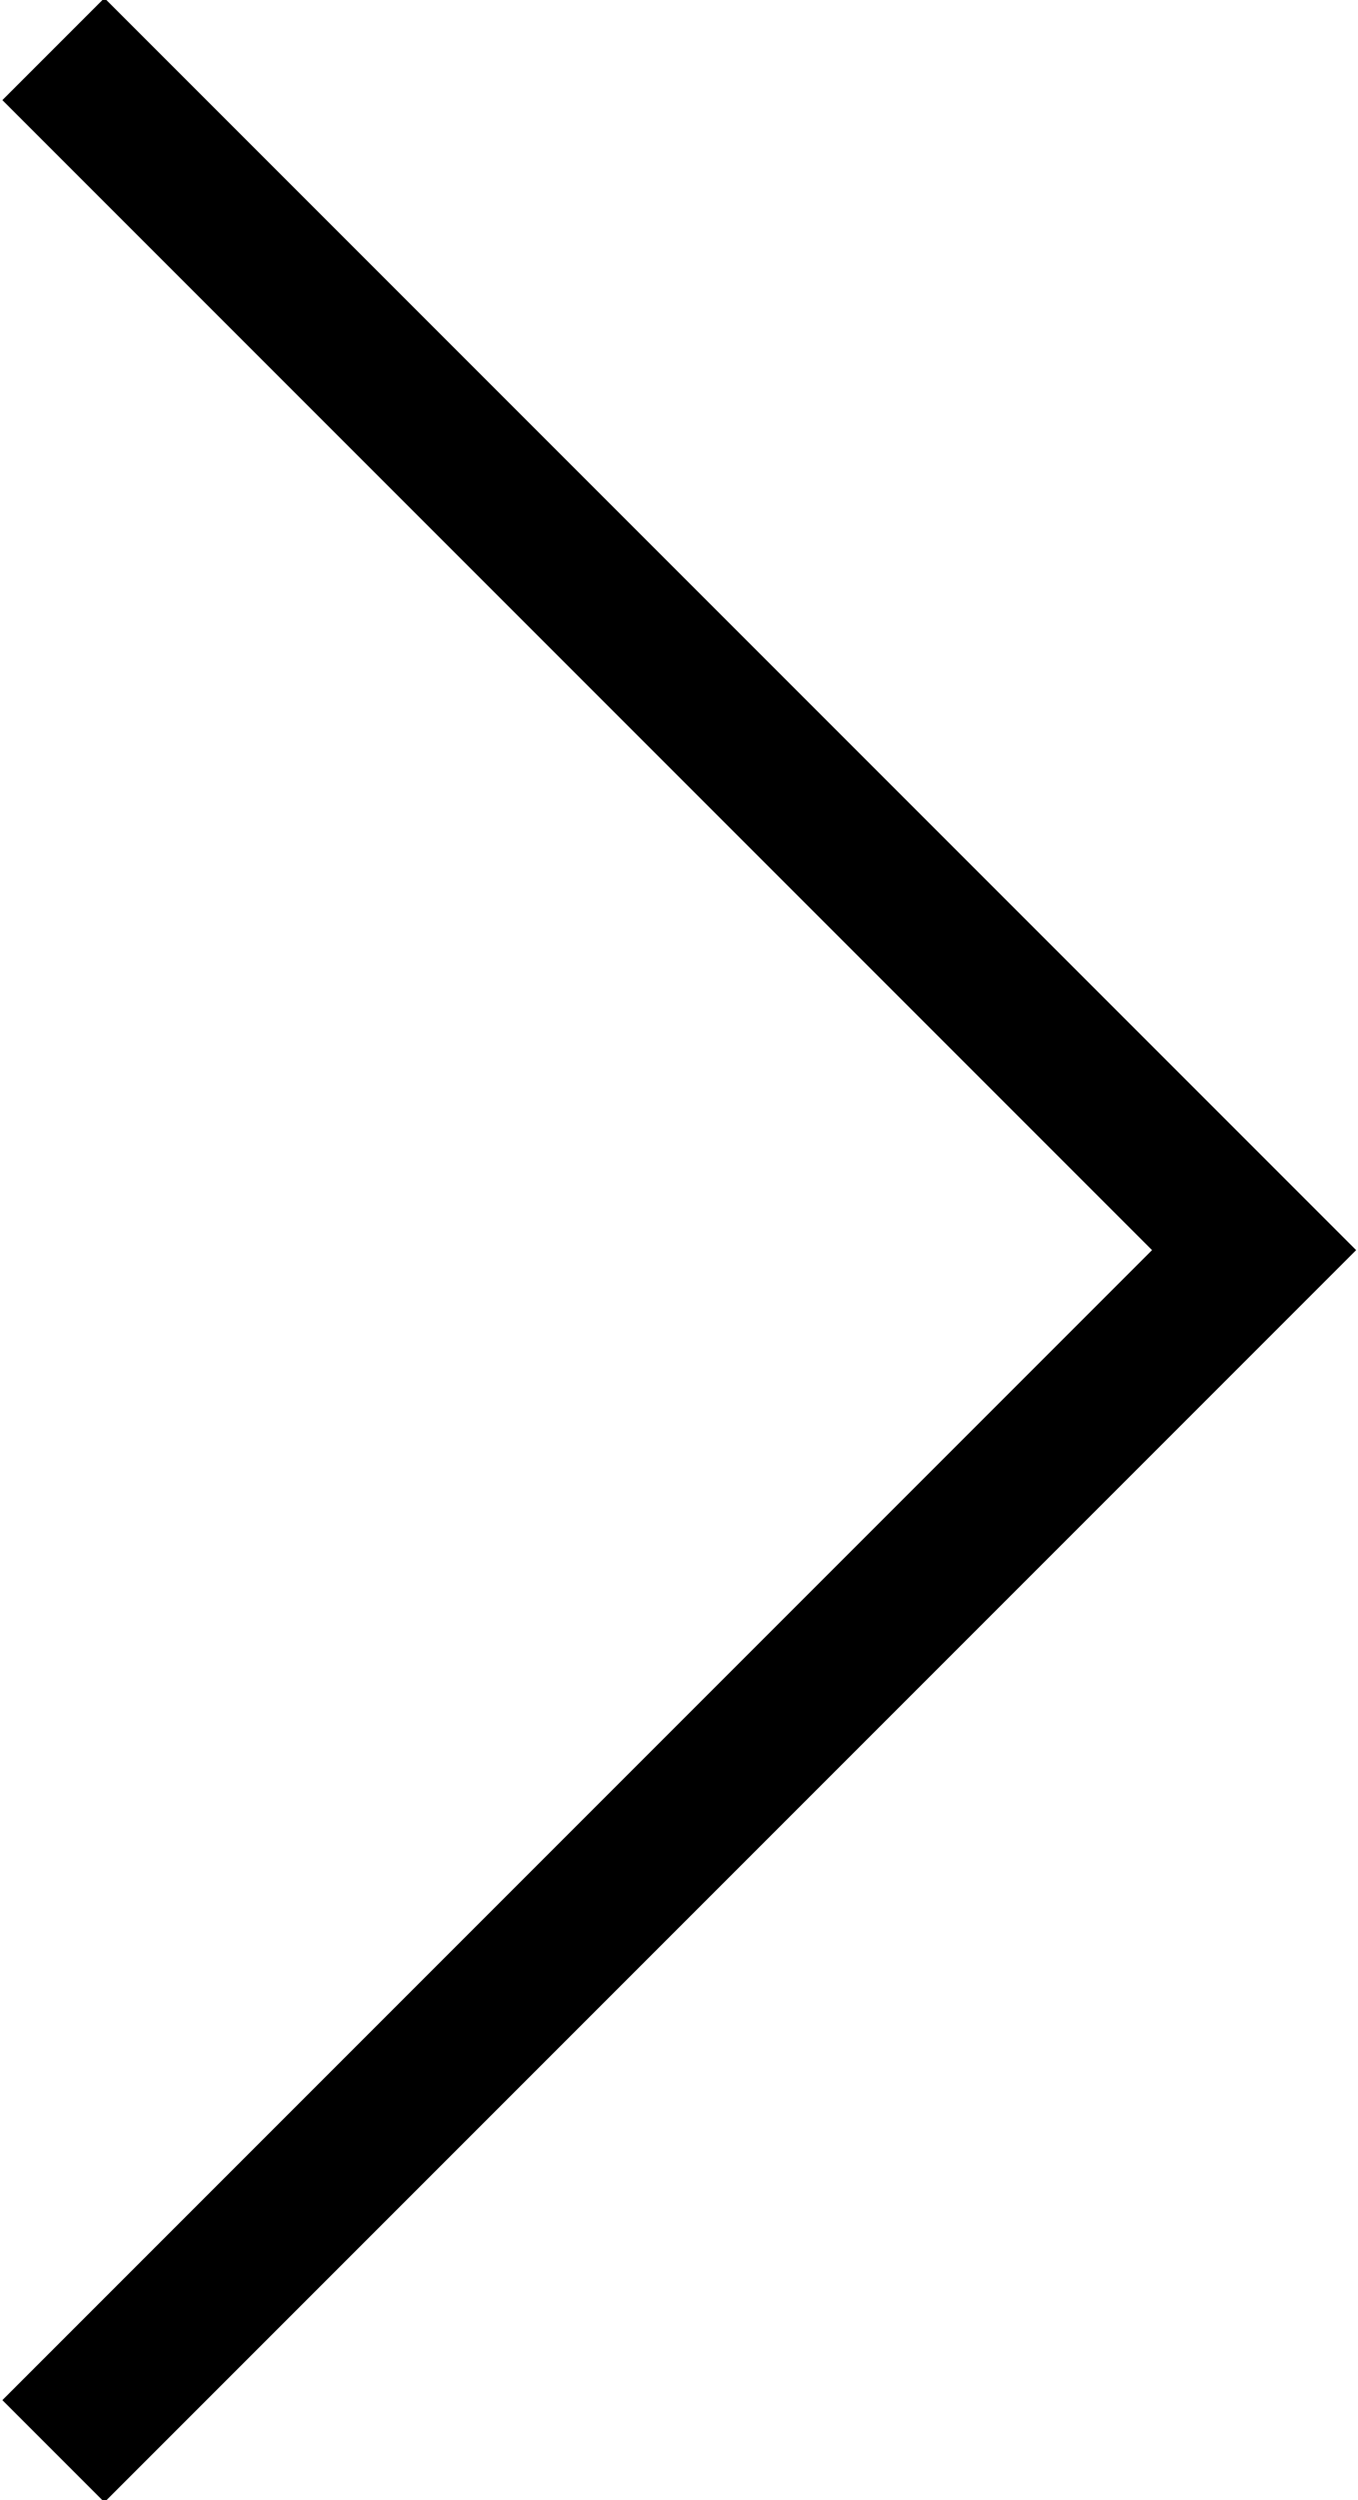 <svg xmlns="http://www.w3.org/2000/svg" width="9.41" height="17.32" viewBox="0 0 9.41 17.32">
  <defs>
    <style>
      .cls-1 {
        fill: none;
        stroke: #000;
        stroke-width: 1px;
        fill-rule: evenodd;
      }
    </style>
  </defs>
  <path id="長方形_1637_のコピー" data-name="長方形 1637 のコピー" class="cls-1" d="M4216.68,3254.57l8.32-8.32-8.32-8.32" transform="translate(-4216.31 -3237.59)"/>
</svg>
